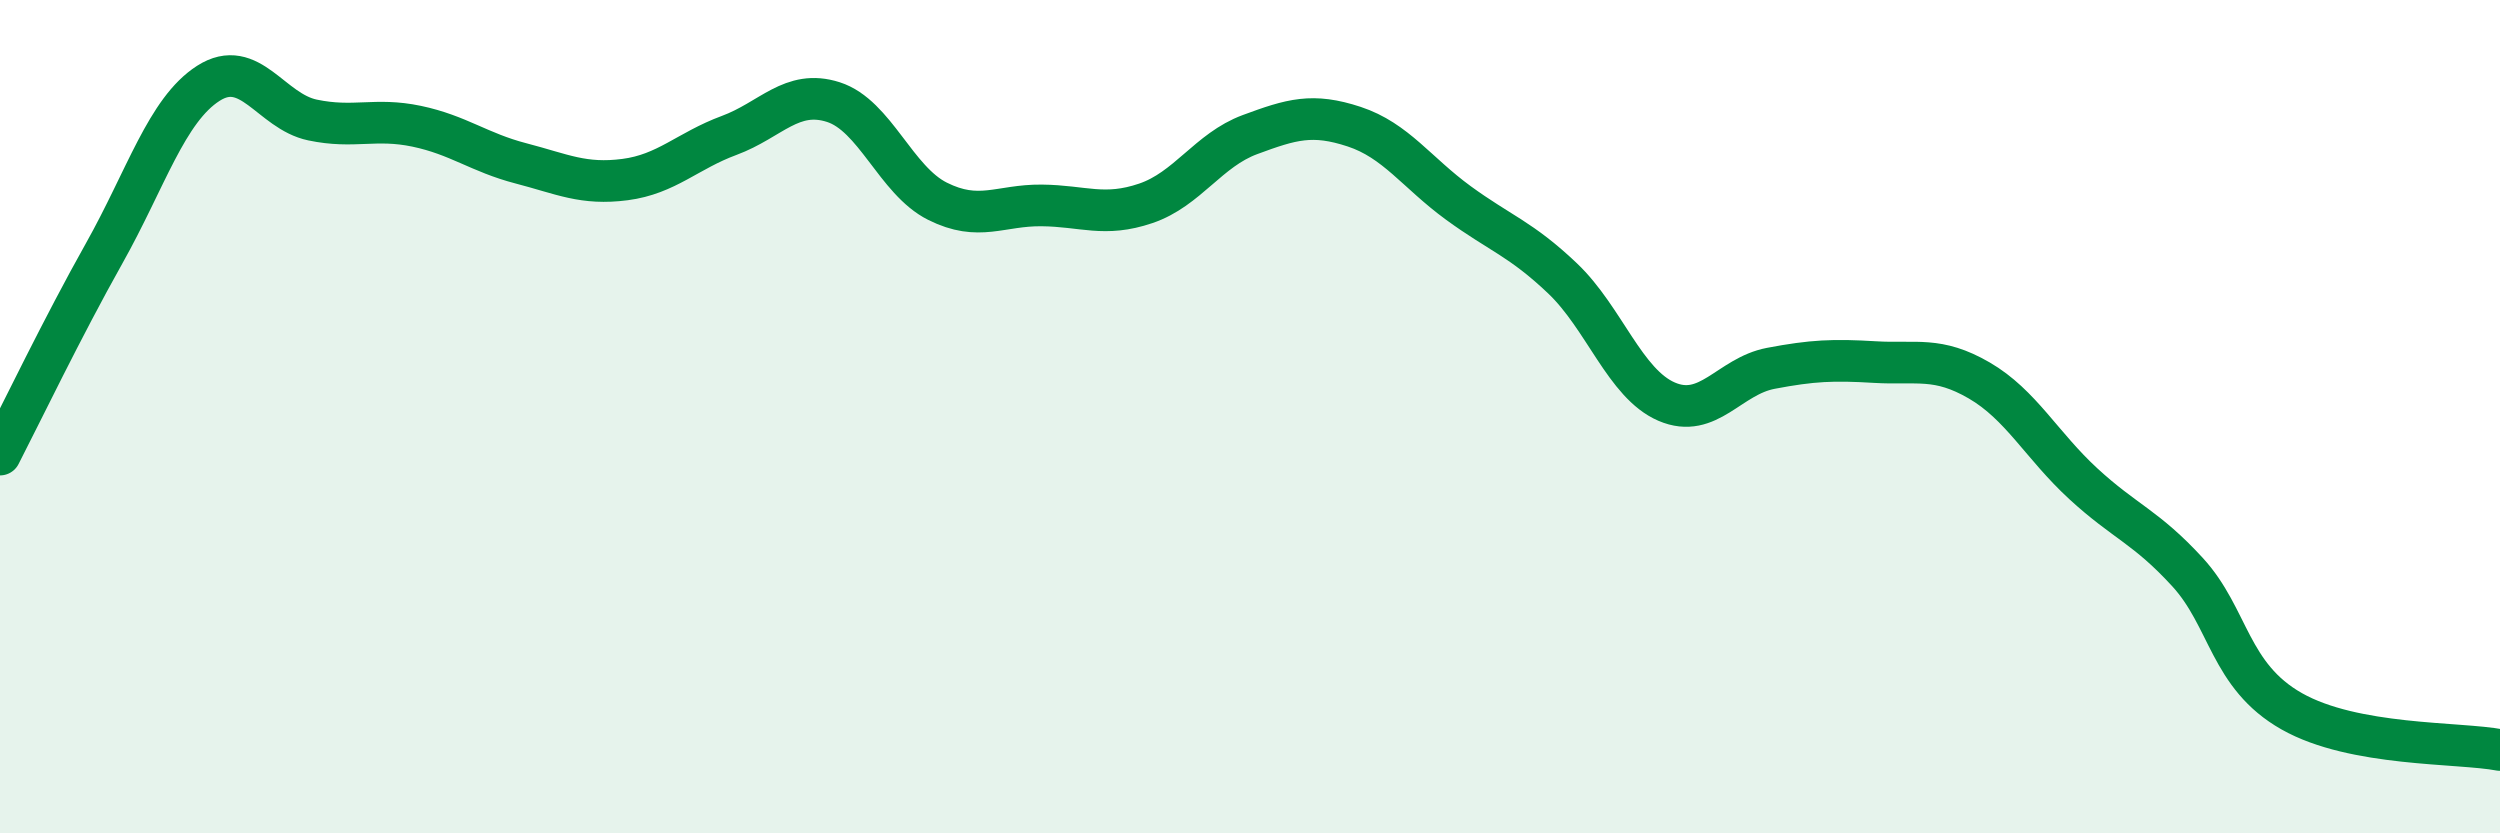 
    <svg width="60" height="20" viewBox="0 0 60 20" xmlns="http://www.w3.org/2000/svg">
      <path
        d="M 0,10.91 C 0.5,9.94 1.5,7.86 2.5,6.08 C 3.5,4.3 4,2.64 5,2 C 6,1.36 6.5,2.67 7.5,2.88 C 8.5,3.09 9,2.82 10,3.03 C 11,3.24 11.5,3.66 12.5,3.92 C 13.5,4.18 14,4.44 15,4.31 C 16,4.18 16.5,3.62 17.5,3.25 C 18.5,2.88 19,2.13 20,2.45 C 21,2.77 21.5,4.33 22.5,4.83 C 23.5,5.33 24,4.92 25,4.93 C 26,4.94 26.5,5.22 27.5,4.88 C 28.5,4.54 29,3.6 30,3.23 C 31,2.86 31.5,2.71 32.5,3.04 C 33.5,3.37 34,4.14 35,4.87 C 36,5.6 36.5,5.73 37.5,6.68 C 38.5,7.63 39,9.21 40,9.64 C 41,10.07 41.5,9.03 42.5,8.84 C 43.5,8.65 44,8.63 45,8.69 C 46,8.75 46.5,8.55 47.5,9.13 C 48.5,9.71 49,10.69 50,11.61 C 51,12.53 51.5,12.64 52.5,13.73 C 53.5,14.82 53.5,16.22 55,17.07 C 56.5,17.92 59,17.81 60,18L60 20L0 20Z"
        fill="#008740"
        opacity="0.1"
        stroke-linecap="round"
        stroke-linejoin="round"
      />
      <path
        d="M 0,10.91 C 0.5,9.94 1.5,7.86 2.5,6.08 C 3.5,4.3 4,2.64 5,2 C 6,1.36 6.5,2.67 7.5,2.88 C 8.5,3.09 9,2.82 10,3.03 C 11,3.24 11.5,3.66 12.5,3.92 C 13.5,4.18 14,4.44 15,4.31 C 16,4.18 16.5,3.62 17.5,3.25 C 18.5,2.88 19,2.13 20,2.45 C 21,2.77 21.5,4.33 22.5,4.83 C 23.5,5.33 24,4.92 25,4.93 C 26,4.94 26.5,5.22 27.5,4.88 C 28.5,4.54 29,3.6 30,3.23 C 31,2.86 31.5,2.71 32.5,3.04 C 33.5,3.37 34,4.14 35,4.87 C 36,5.6 36.5,5.73 37.5,6.68 C 38.5,7.63 39,9.21 40,9.64 C 41,10.07 41.5,9.03 42.5,8.84 C 43.5,8.65 44,8.63 45,8.69 C 46,8.75 46.5,8.55 47.5,9.13 C 48.5,9.71 49,10.69 50,11.61 C 51,12.53 51.5,12.64 52.5,13.73 C 53.5,14.82 53.5,16.22 55,17.07 C 56.5,17.92 59,17.81 60,18"
        stroke="#008740"
        stroke-width="1"
        fill="none"
        stroke-linecap="round"
        stroke-linejoin="round"
      />
    </svg>
  